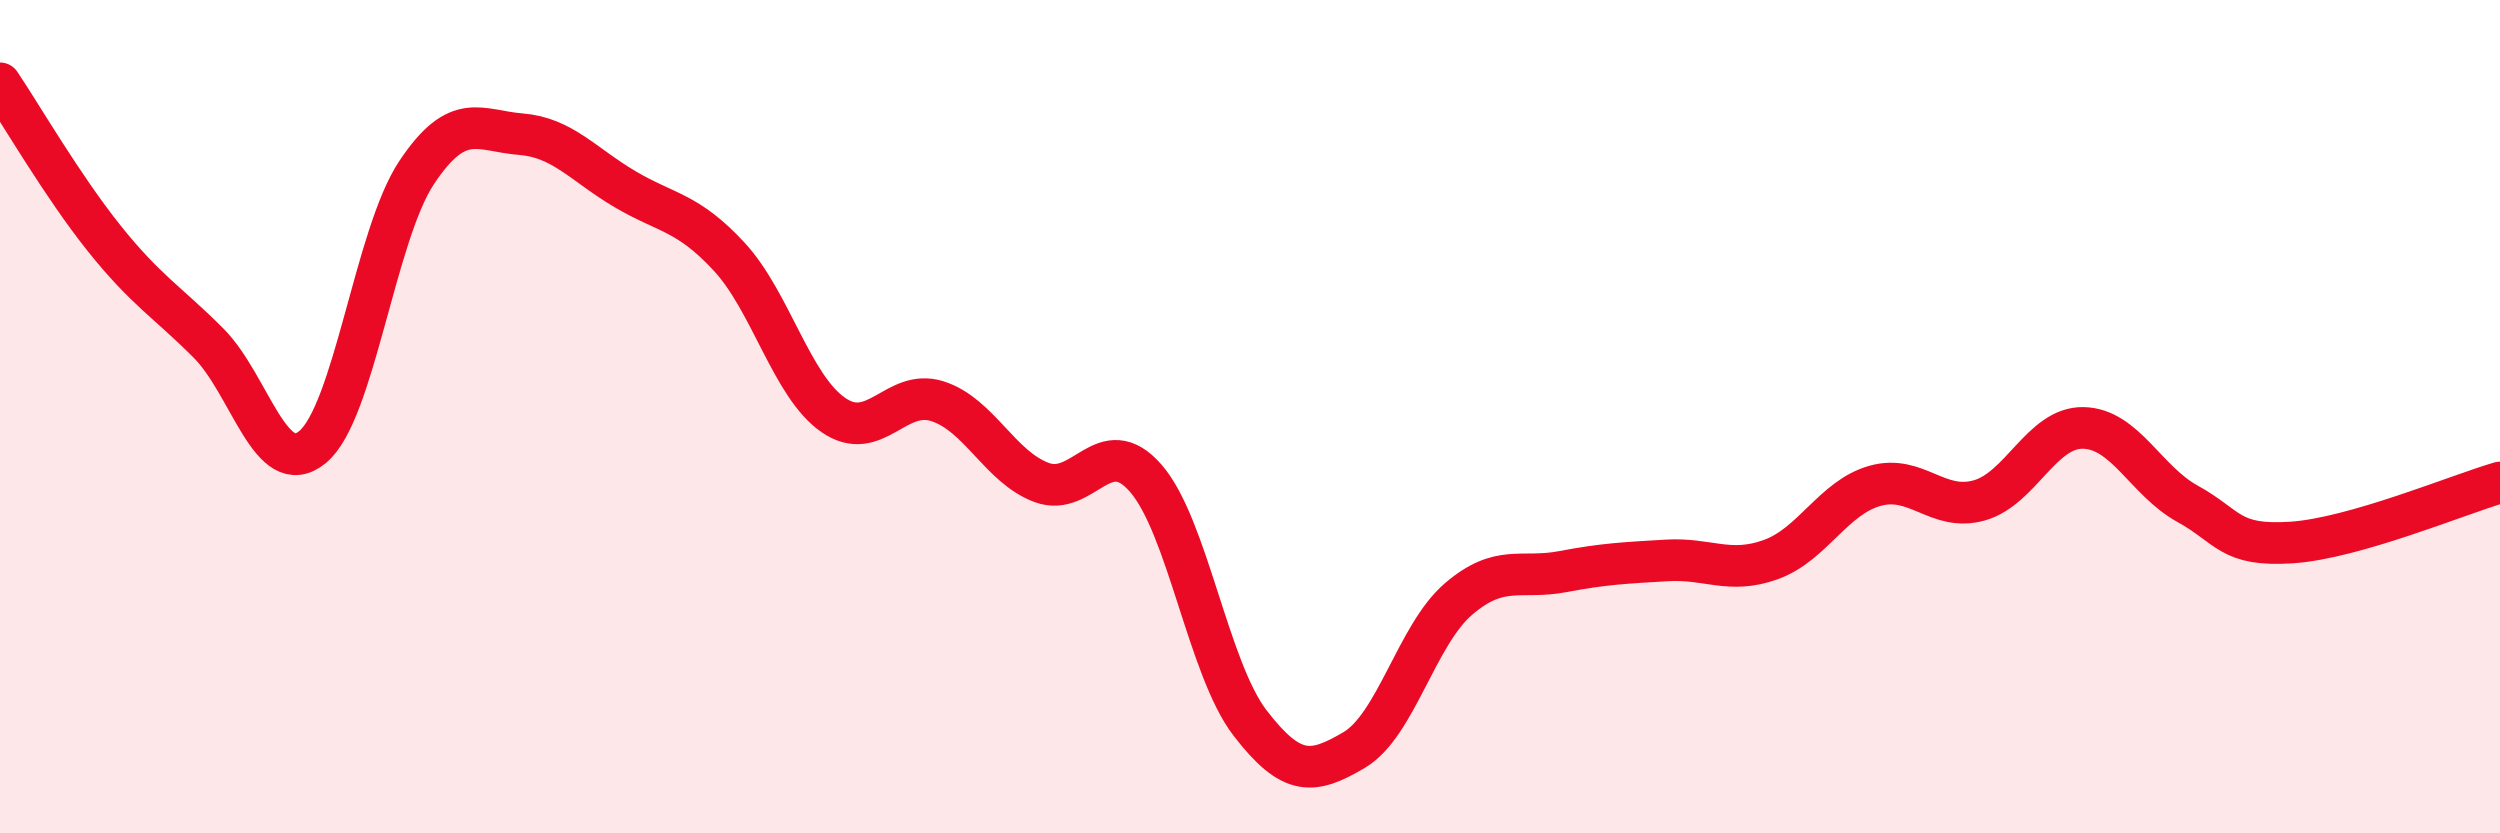 
    <svg width="60" height="20" viewBox="0 0 60 20" xmlns="http://www.w3.org/2000/svg">
      <path
        d="M 0,2 C 0.5,2.74 1.5,4.47 2.5,5.72 C 3.5,6.97 4,7.23 5,8.23 C 6,9.23 6.5,11.55 7.5,10.73 C 8.5,9.91 9,5.64 10,4.14 C 11,2.64 11.5,3.14 12.5,3.22 C 13.5,3.3 14,3.95 15,4.54 C 16,5.13 16.5,5.08 17.5,6.16 C 18.5,7.24 19,9.27 20,9.96 C 21,10.65 21.5,9.31 22.5,9.63 C 23.5,9.95 24,11.21 25,11.58 C 26,11.95 26.5,10.33 27.5,11.48 C 28.5,12.63 29,16.05 30,17.35 C 31,18.65 31.5,18.59 32.5,18 C 33.5,17.41 34,15.24 35,14.38 C 36,13.52 36.5,13.91 37.5,13.72 C 38.5,13.53 39,13.51 40,13.45 C 41,13.39 41.5,13.79 42.5,13.43 C 43.5,13.07 44,11.94 45,11.66 C 46,11.38 46.5,12.29 47.5,12.01 C 48.5,11.73 49,10.25 50,10.27 C 51,10.29 51.5,11.54 52.5,12.09 C 53.5,12.64 53.5,13.12 55,13.02 C 56.5,12.92 59,11.87 60,11.58L60 20L0 20Z"
        fill="#EB0A25"
        opacity="0.1"
        stroke-linecap="round"
        stroke-linejoin="round"
      />
      <path
        d="M 0,2 C 0.5,2.74 1.5,4.47 2.5,5.72 C 3.5,6.97 4,7.23 5,8.23 C 6,9.23 6.5,11.55 7.5,10.73 C 8.5,9.91 9,5.64 10,4.14 C 11,2.64 11.5,3.14 12.5,3.22 C 13.5,3.3 14,3.95 15,4.54 C 16,5.13 16.5,5.08 17.5,6.16 C 18.5,7.24 19,9.27 20,9.96 C 21,10.65 21.5,9.31 22.5,9.63 C 23.5,9.95 24,11.21 25,11.58 C 26,11.95 26.5,10.33 27.5,11.48 C 28.5,12.63 29,16.05 30,17.35 C 31,18.65 31.5,18.59 32.5,18 C 33.5,17.41 34,15.24 35,14.38 C 36,13.52 36.5,13.91 37.5,13.72 C 38.5,13.53 39,13.51 40,13.45 C 41,13.39 41.5,13.79 42.5,13.43 C 43.5,13.07 44,11.94 45,11.66 C 46,11.38 46.5,12.29 47.5,12.01 C 48.5,11.73 49,10.25 50,10.27 C 51,10.29 51.5,11.54 52.5,12.09 C 53.5,12.64 53.5,13.12 55,13.02 C 56.5,12.92 59,11.87 60,11.58"
        stroke="#EB0A25"
        stroke-width="1"
        fill="none"
        stroke-linecap="round"
        stroke-linejoin="round"
      />
    </svg>
  